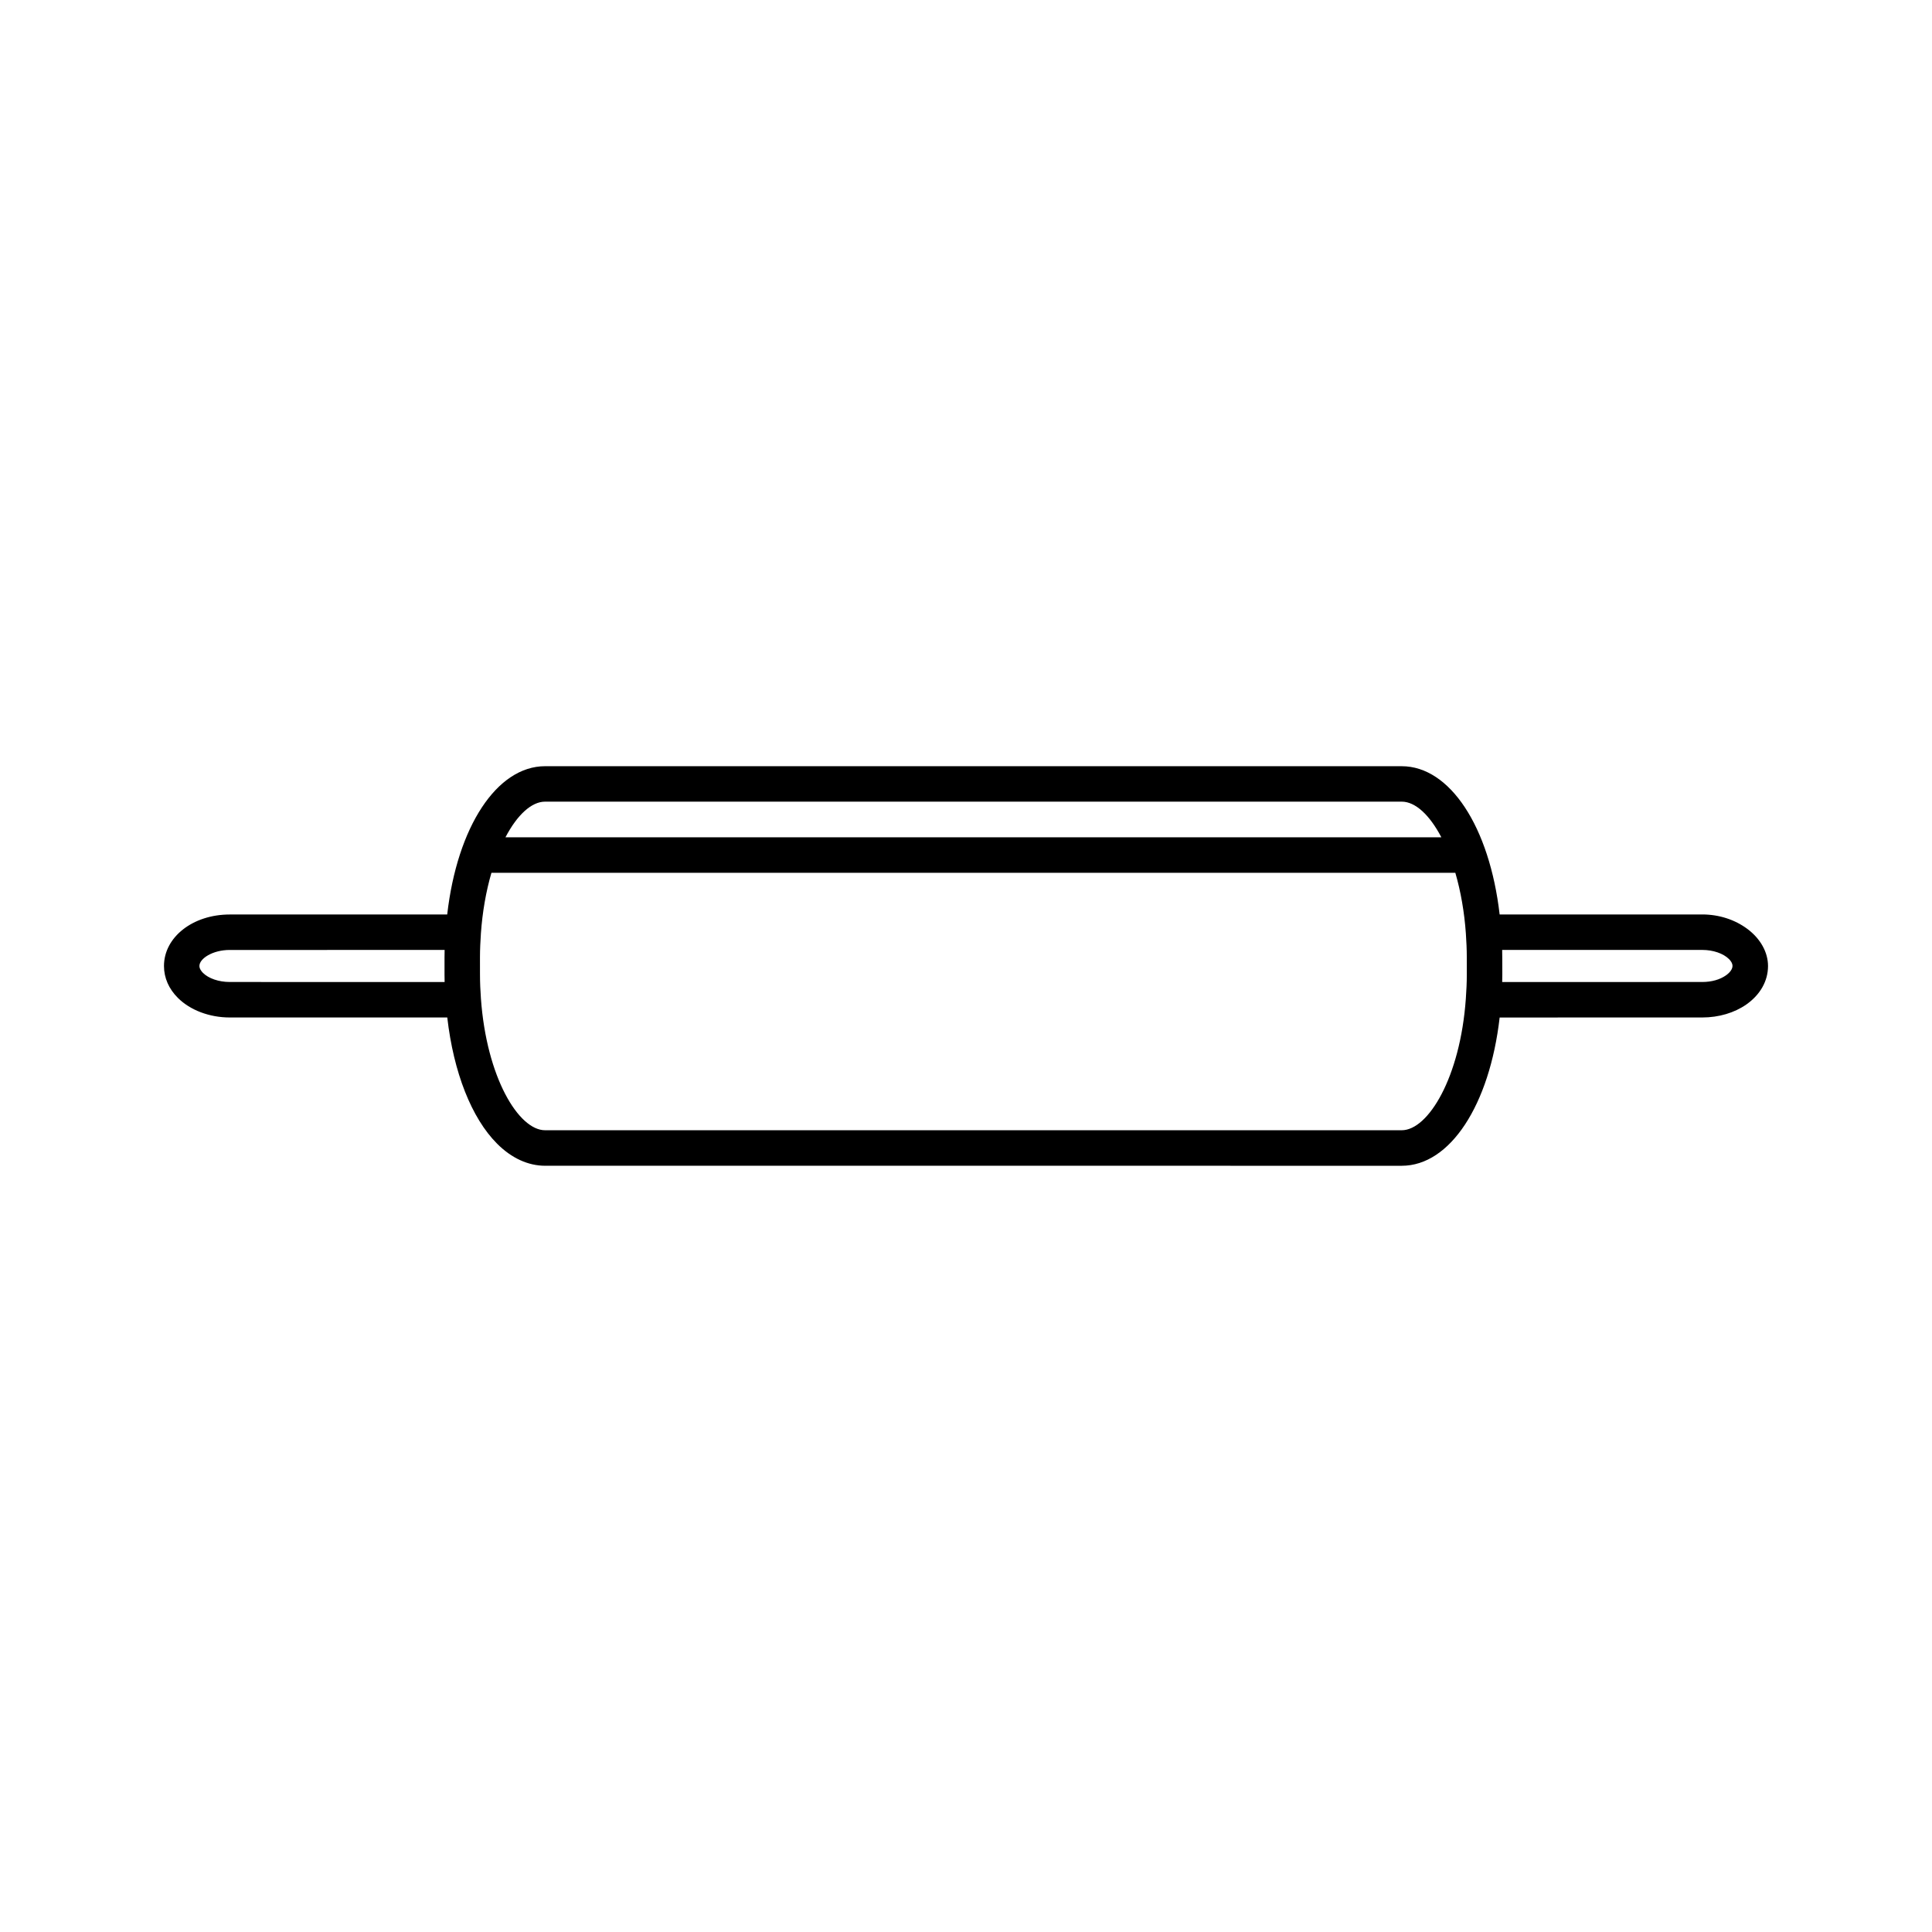 <?xml version="1.0" encoding="UTF-8"?>
<!-- Uploaded to: ICON Repo, www.svgrepo.com, Generator: ICON Repo Mixer Tools -->
<svg fill="#000000" width="800px" height="800px" version="1.1" viewBox="144 144 512 512" xmlns="http://www.w3.org/2000/svg">
 <path d="m607.05 390.16c-3.301-2.461-7.535-3.82-11.922-3.82l-53.707 0.012c-2.688-23.254-13.184-39.293-25.945-39.297l-227.02-0.004c-12.777 0.004-23.273 16.039-25.941 39.293l-57.637 0.008c-9.773 0-17.422 5.992-17.422 13.648 0.004 3.144 1.285 6.066 3.688 8.453 3.238 3.246 8.371 5.188 13.727 5.188h57.66c1.676 14.57 6.434 26.676 13.211 33.457 3.82 3.824 8.219 5.84 12.723 5.84l227.02 0.004c12.773 0 23.266-16.039 25.938-39.293l53.695-0.008c4.367 0 8.516-1.227 11.699-3.457 3.684-2.598 5.719-6.215 5.727-10.176-0.004-3.66-2.004-7.246-5.492-9.848zm-345.22 14.09-56.961-0.012c-2.875 0-5.59-0.93-7.078-2.414-0.43-0.43-0.938-1.094-0.945-1.828 0-1.961 3.504-4.242 8.023-4.246l56.961-0.004c-0.016 0.668-0.027 1.34-0.027 2.016v4.461c0 0.68 0.008 1.355 0.027 2.027zm26.617-47.805h227.03c3.574 0 7.363 3.469 10.496 9.445h-248.02c3.125-5.977 6.922-9.438 10.496-9.445zm244.01 52.277c-1.477 20.82-9.973 34.805-16.984 34.805h-227.02c-7.012 0-15.512-14-17.004-34.926-0.148-2.082-0.246-4.199-0.246-6.371l-0.004-4.473c0-2.184 0.109-4.297 0.246-6.387 0.398-5.664 1.355-11.141 2.793-16.074h255.44c1.438 4.949 2.398 10.434 2.793 16.086 0.141 2.078 0.246 4.199 0.246 6.387l0.004 4.461c0 2.168-0.109 4.293-0.262 6.492zm68.949-6.246c-1.617 1.141-3.824 1.762-6.293 1.762l-53.016 0.012c0.016-0.672 0.027-1.344 0.031-2.027l-0.012-4.465c0-0.676-0.012-1.348-0.027-2.016h53.047c2.859 0 5.566 0.93 7.074 2.43 0.34 0.34 0.922 1.027 0.922 1.805 0.004 0.809-0.625 1.723-1.727 2.5z"/>
</svg>
